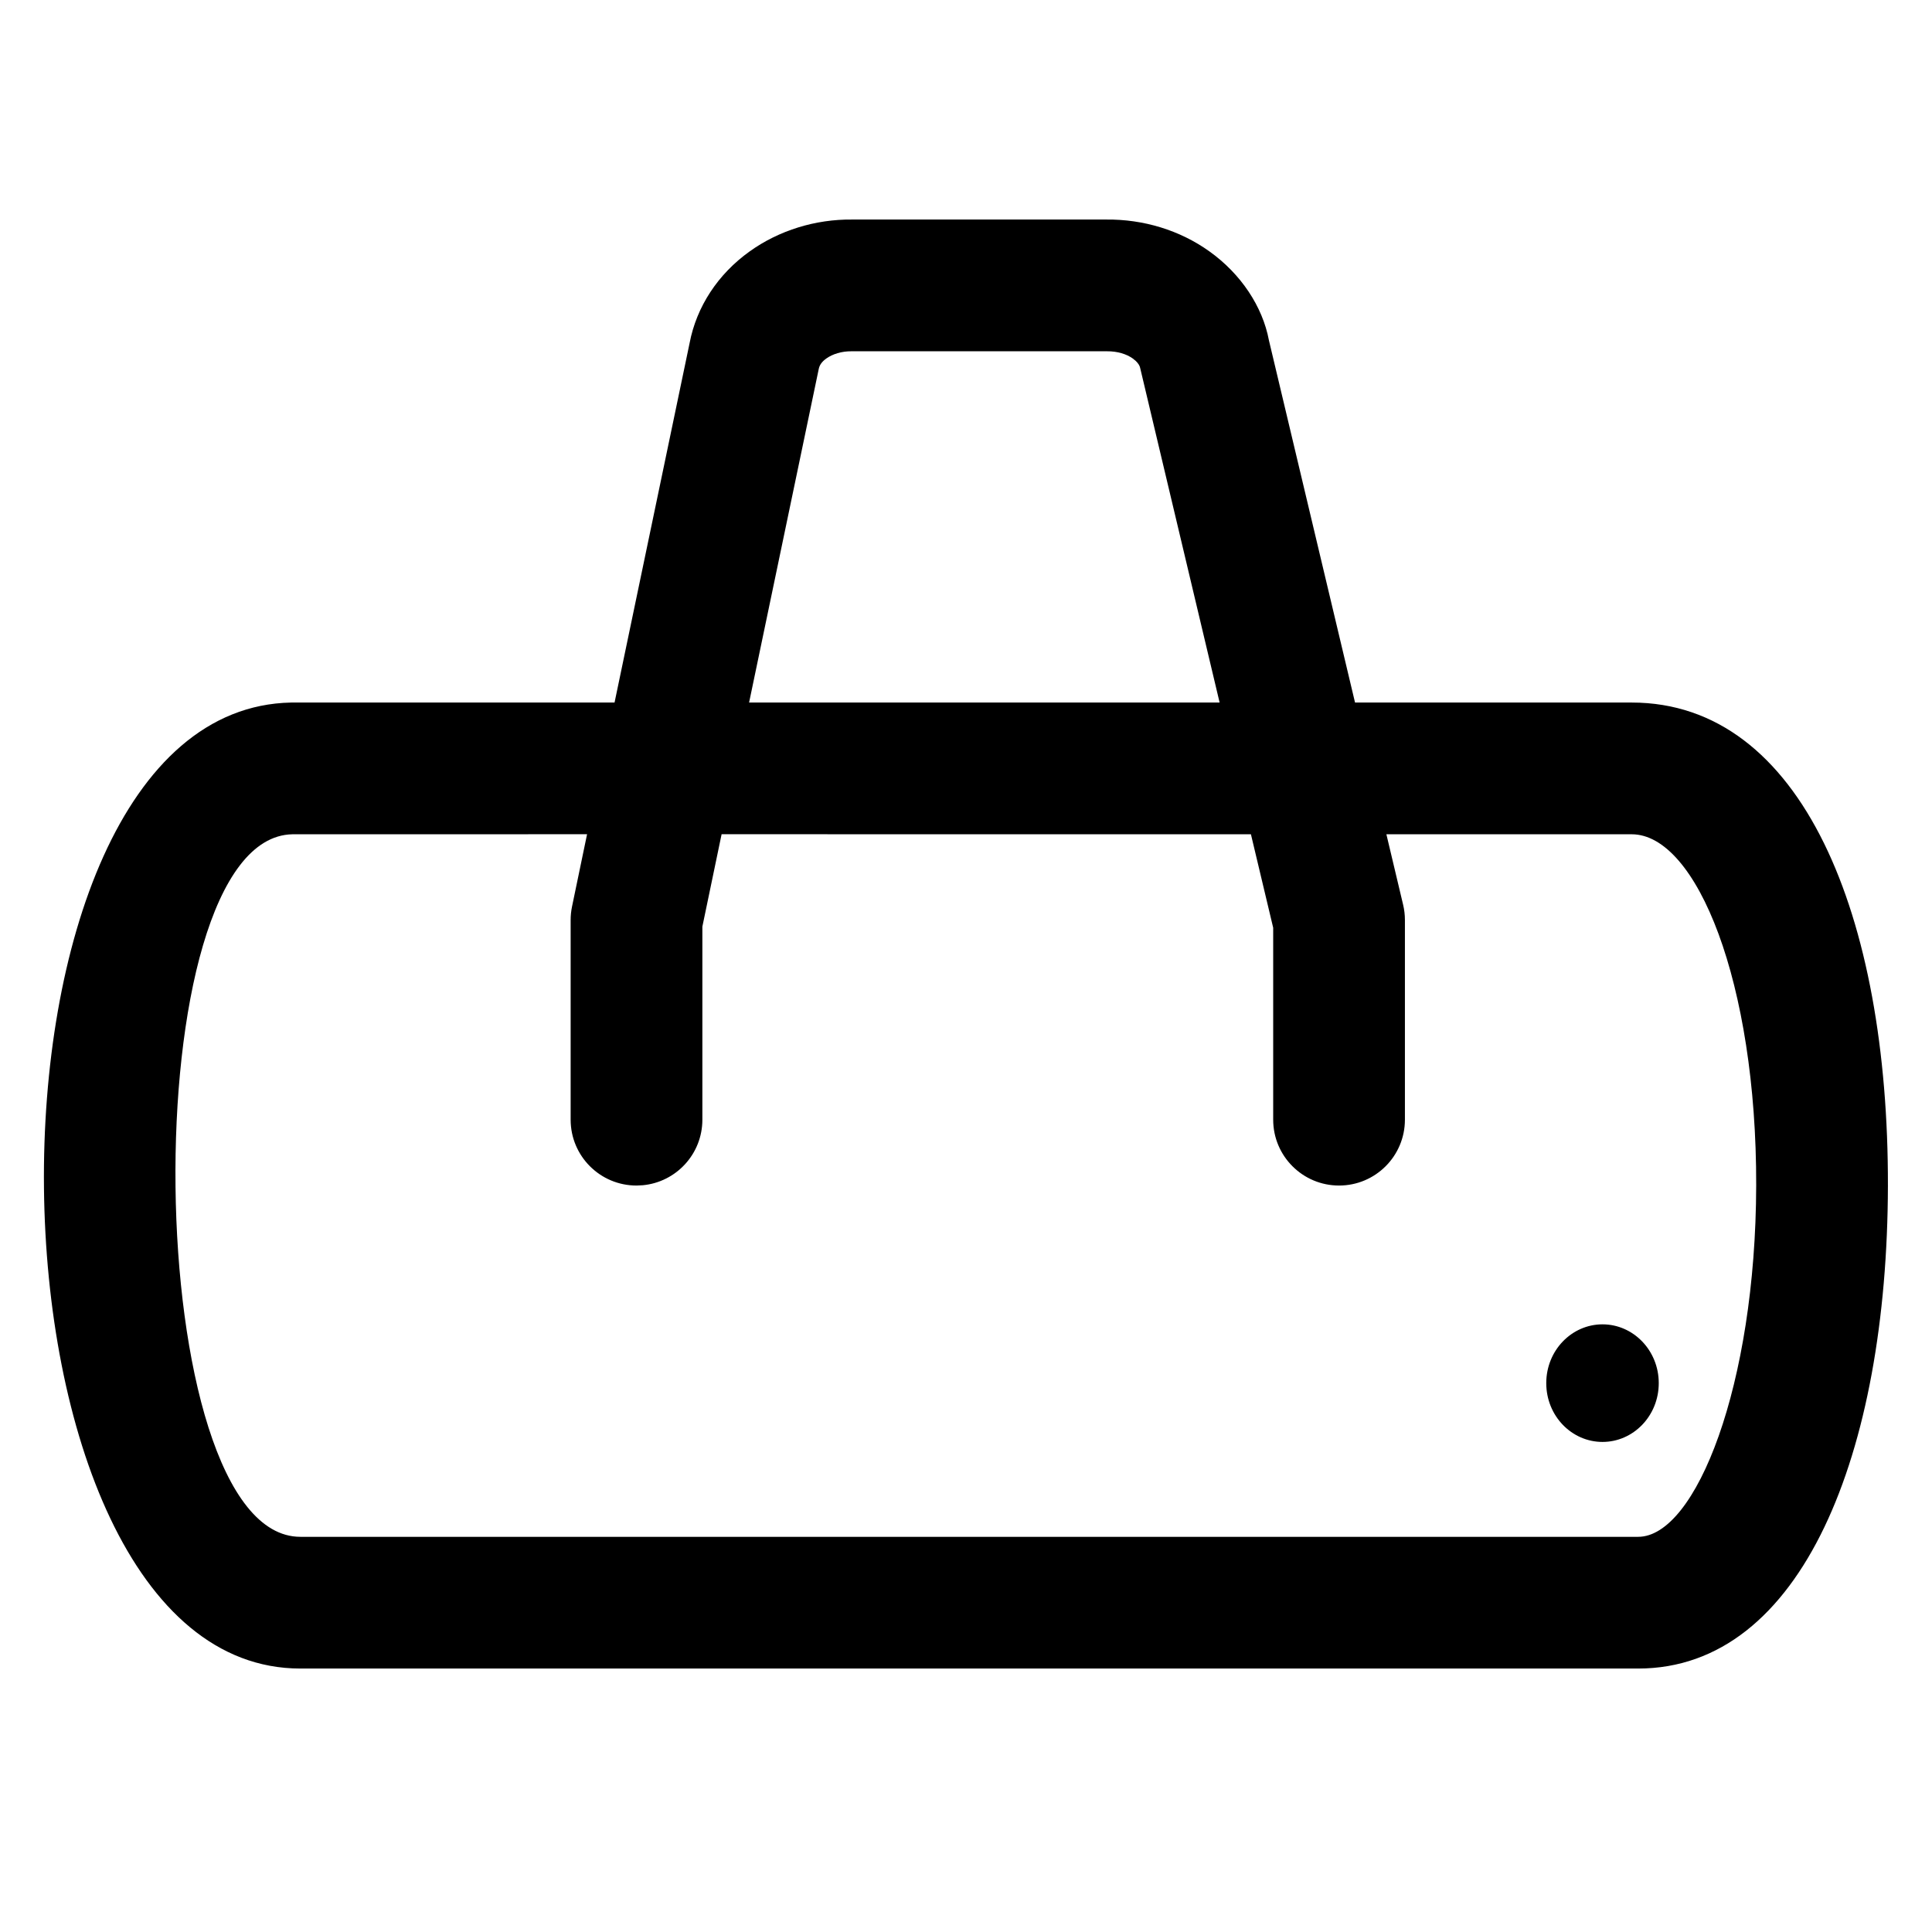<?xml version="1.0" encoding="UTF-8"?>
<svg width="44px" height="44px" viewBox="0 0 44 44" version="1.1" xmlns="http://www.w3.org/2000/svg" xmlns:xlink="http://www.w3.org/1999/xlink">
    <title>Artboard Copy 2</title>
    <g id="Artboard-Copy-2" stroke="none" stroke-width="1" fill="none" fill-rule="evenodd">
        <path d="M25.193,5 C26.041,4.991 26.873,5.244 27.546,5.727 C28.261,6.239 28.754,6.979 28.899,7.751 L30.86,16 L37.161,16 C41.045,16 43.009,20.873 42.996,27.004 C42.983,33.082 41.043,38 37.308,38 L6.841,38 C-0.783,38 -1.037,16.149 6.631,16 L13.996,16 L15.704,7.819 C15.863,6.979 16.356,6.239 17.071,5.727 C17.744,5.244 18.576,4.991 19.408,5 L25.193,5 Z M13.37,18.999 L6.66,19 C2.987,19.071 3.172,35 6.841,35 L37.308,35 C38.624,35 39.986,31.546 39.996,26.997 C40.006,22.382 38.643,19 37.161,19 L31.574,19 L31.955,20.604 C31.982,20.717 31.996,20.834 31.996,20.951 L31.996,25.5 C31.996,26.329 31.324,27 30.496,27 C29.668,27 28.996,26.329 28.996,25.5 L28.996,21.129 L28.489,19 L16.434,18.999 L15.996,21.103 L15.996,25.5 C15.996,26.28 15.401,26.921 14.64,26.993 L14.496,27 C13.668,27 12.996,26.329 12.996,25.5 L12.996,20.951 C12.996,20.848 13.007,20.745 13.028,20.644 L13.37,18.999 Z M36.496,30.161 C37.197,30.161 37.777,30.754 37.777,31.5 C37.777,32.247 37.197,32.839 36.496,32.839 C35.795,32.839 35.215,32.247 35.215,31.5 C35.215,30.754 35.795,30.161 36.496,30.161 Z M25.209,8 L19.392,8 C19.171,7.998 18.964,8.061 18.818,8.165 C18.714,8.24 18.663,8.317 18.646,8.405 L17.06,16 L27.776,16 L25.966,8.378 C25.957,8.332 25.926,8.278 25.867,8.221 L25.799,8.165 C25.653,8.061 25.446,7.998 25.209,8 Z" id="Combined-Shape" fill="#000000" fill-rule="nonzero"></path>
    </g>
</svg>